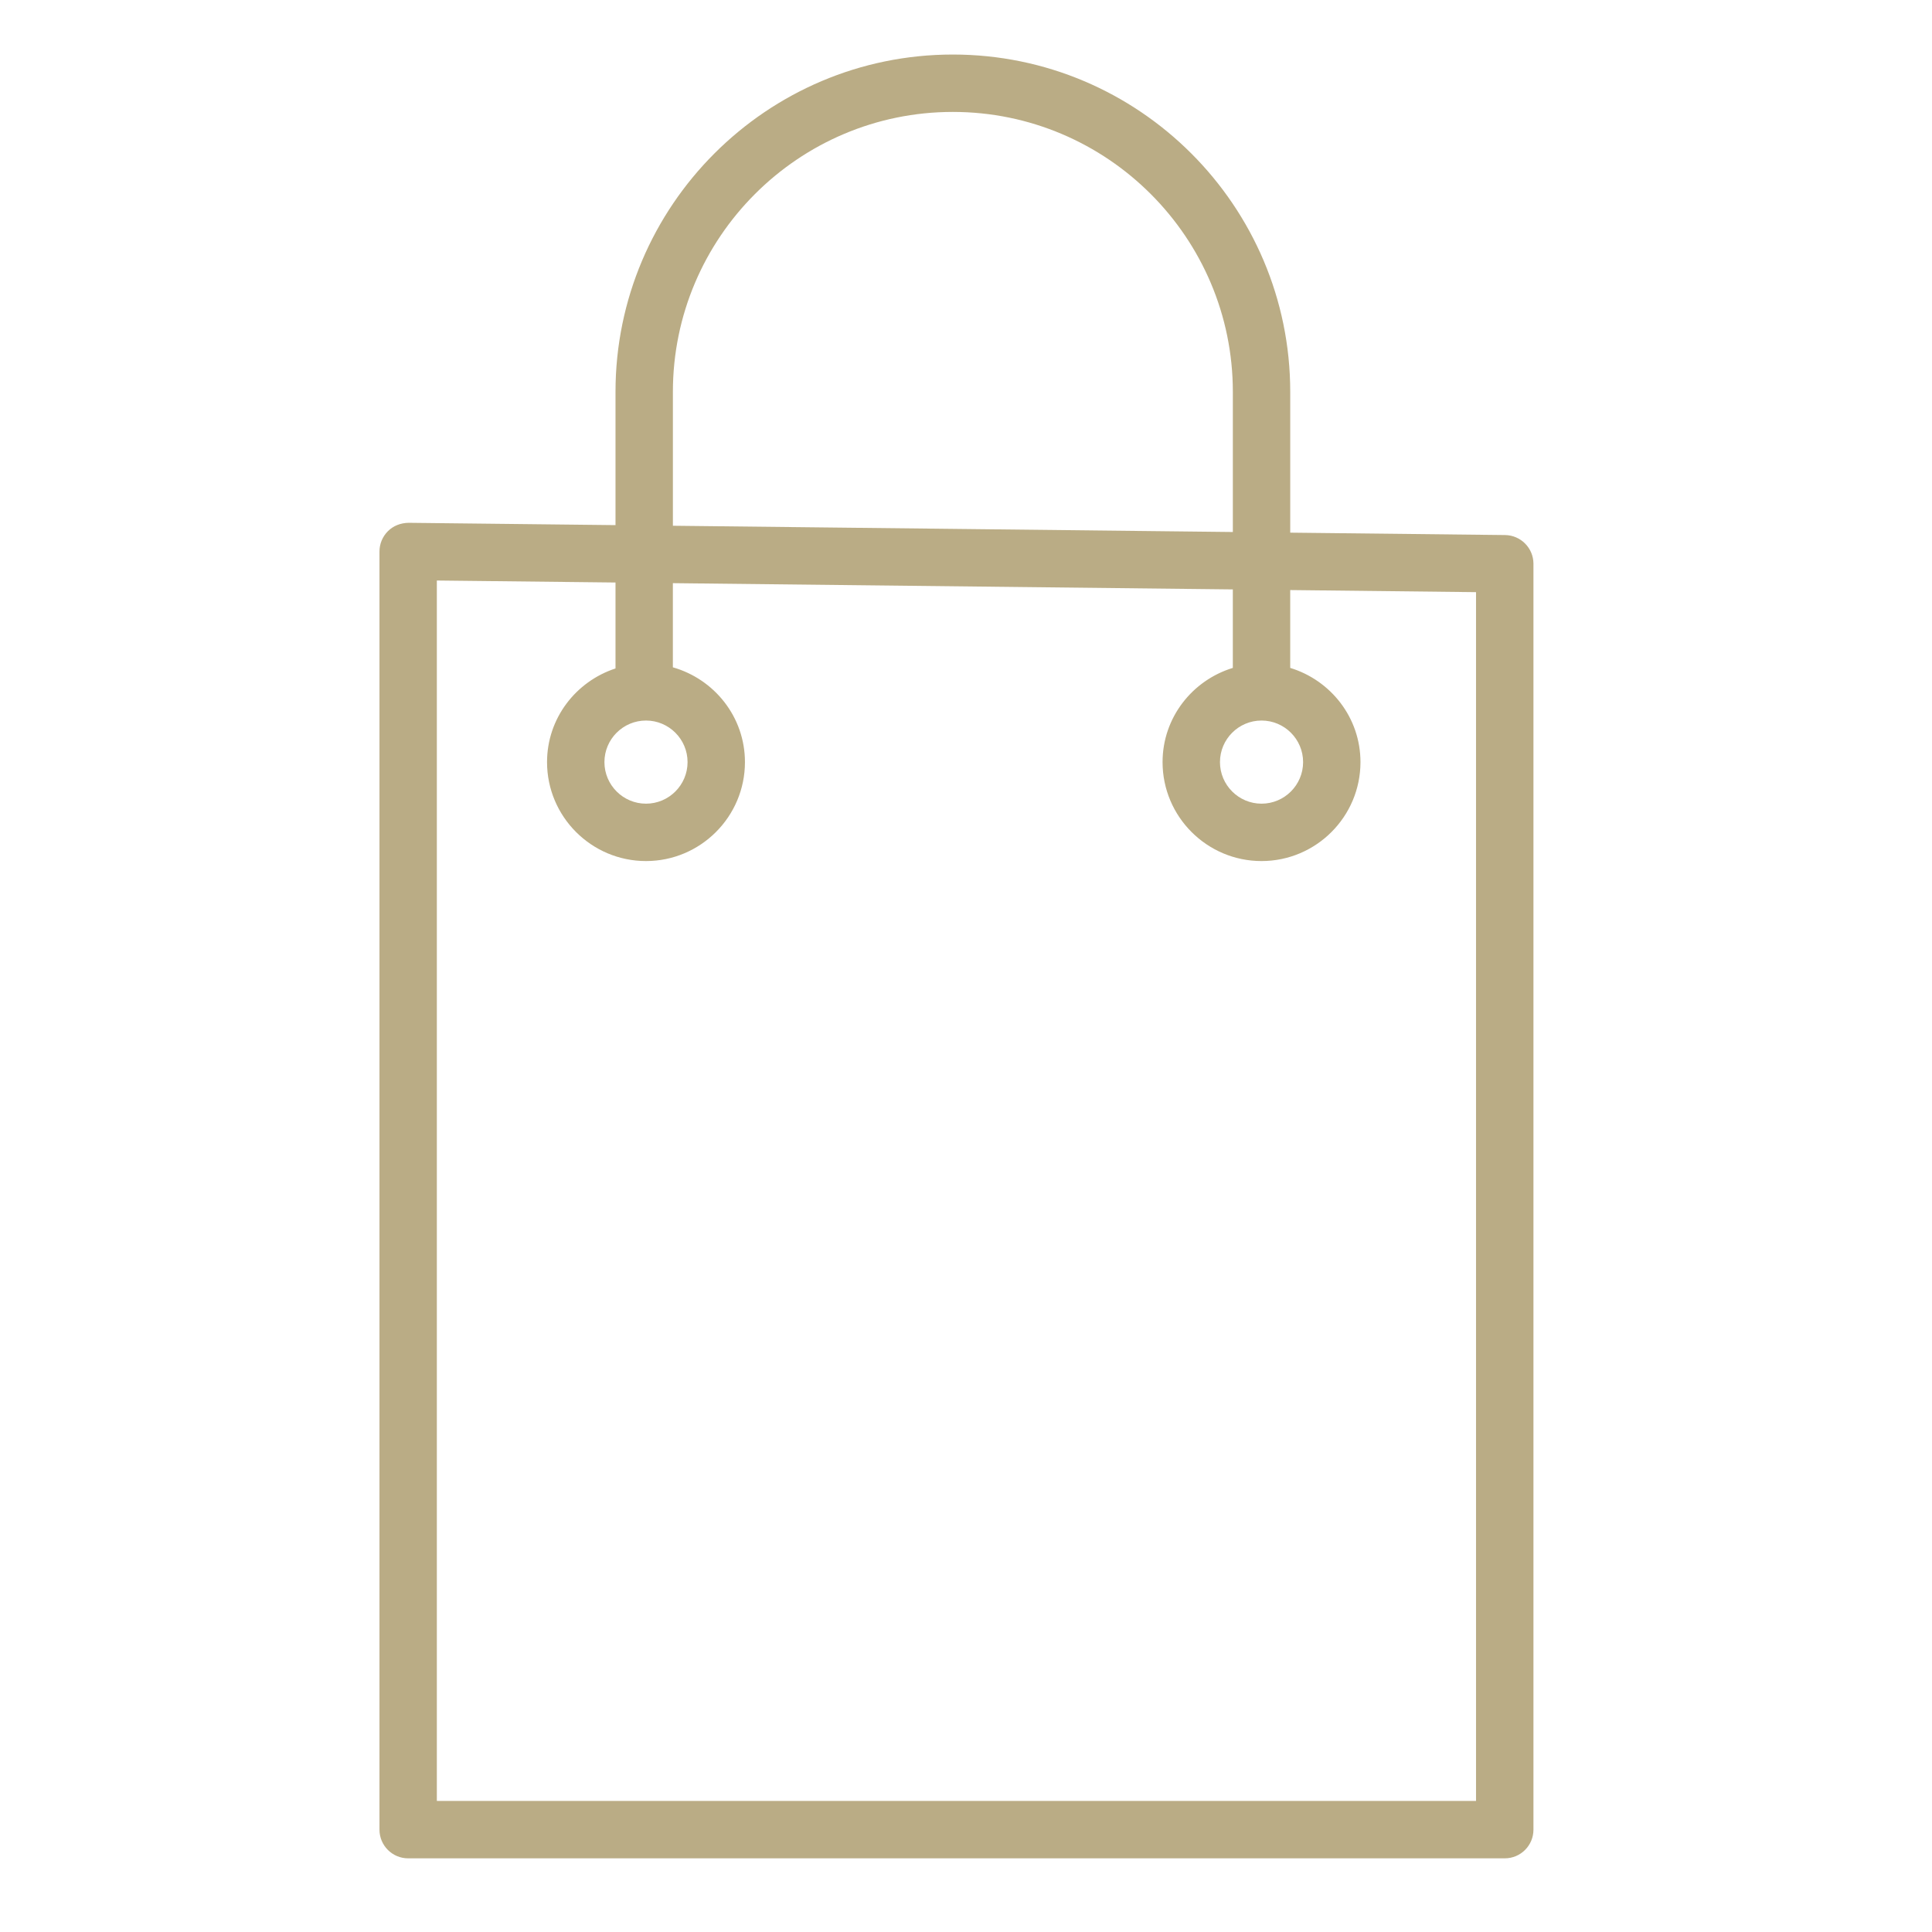 <?xml version="1.0" encoding="UTF-8"?> <svg xmlns="http://www.w3.org/2000/svg" width="101" height="101" viewBox="0 0 101 101" fill="none"> <path d="M78.68 27.971L67.45 27.846V20.487C67.45 10.762 59.537 2.851 49.812 2.851C40.088 2.851 32.177 10.763 32.177 20.487V27.452L21.354 27.331C20.944 27.34 20.567 27.483 20.283 27.765C19.998 28.047 19.838 28.431 19.838 28.831V95.649C19.838 96.478 20.509 97.149 21.338 97.149H78.665C79.494 97.149 80.165 96.478 80.165 95.649V29.472C80.164 28.65 79.502 27.981 78.68 27.971ZM35.177 20.487C35.177 12.417 41.742 5.851 49.812 5.851C57.883 5.851 64.45 12.417 64.45 20.487V27.812L35.177 27.485V20.487V20.487ZM77.164 94.149H22.837V30.348L32.177 30.452V34.945C30.108 35.622 28.598 37.548 28.598 39.841C28.598 42.694 30.919 45.014 33.771 45.014C36.623 45.014 38.944 42.693 38.944 39.841C38.944 37.479 37.343 35.503 35.176 34.886V30.486L64.449 30.813V34.916C62.331 35.564 60.776 37.514 60.776 39.841C60.776 42.694 63.097 45.014 65.949 45.014C68.801 45.014 71.122 42.693 71.122 39.841C71.122 37.514 69.567 35.563 67.449 34.916V30.847L77.163 30.956V94.149H77.164ZM33.771 37.668C34.969 37.668 35.944 38.643 35.944 39.841C35.944 41.039 34.969 42.014 33.771 42.014C32.573 42.014 31.598 41.039 31.598 39.841C31.598 38.643 32.573 37.668 33.771 37.668ZM65.95 37.668C67.148 37.668 68.123 38.643 68.123 39.841C68.123 41.039 67.148 42.014 65.95 42.014C64.752 42.014 63.777 41.039 63.777 39.841C63.777 38.643 64.752 37.668 65.95 37.668Z" fill="#BAAC85"></path> </svg> 
